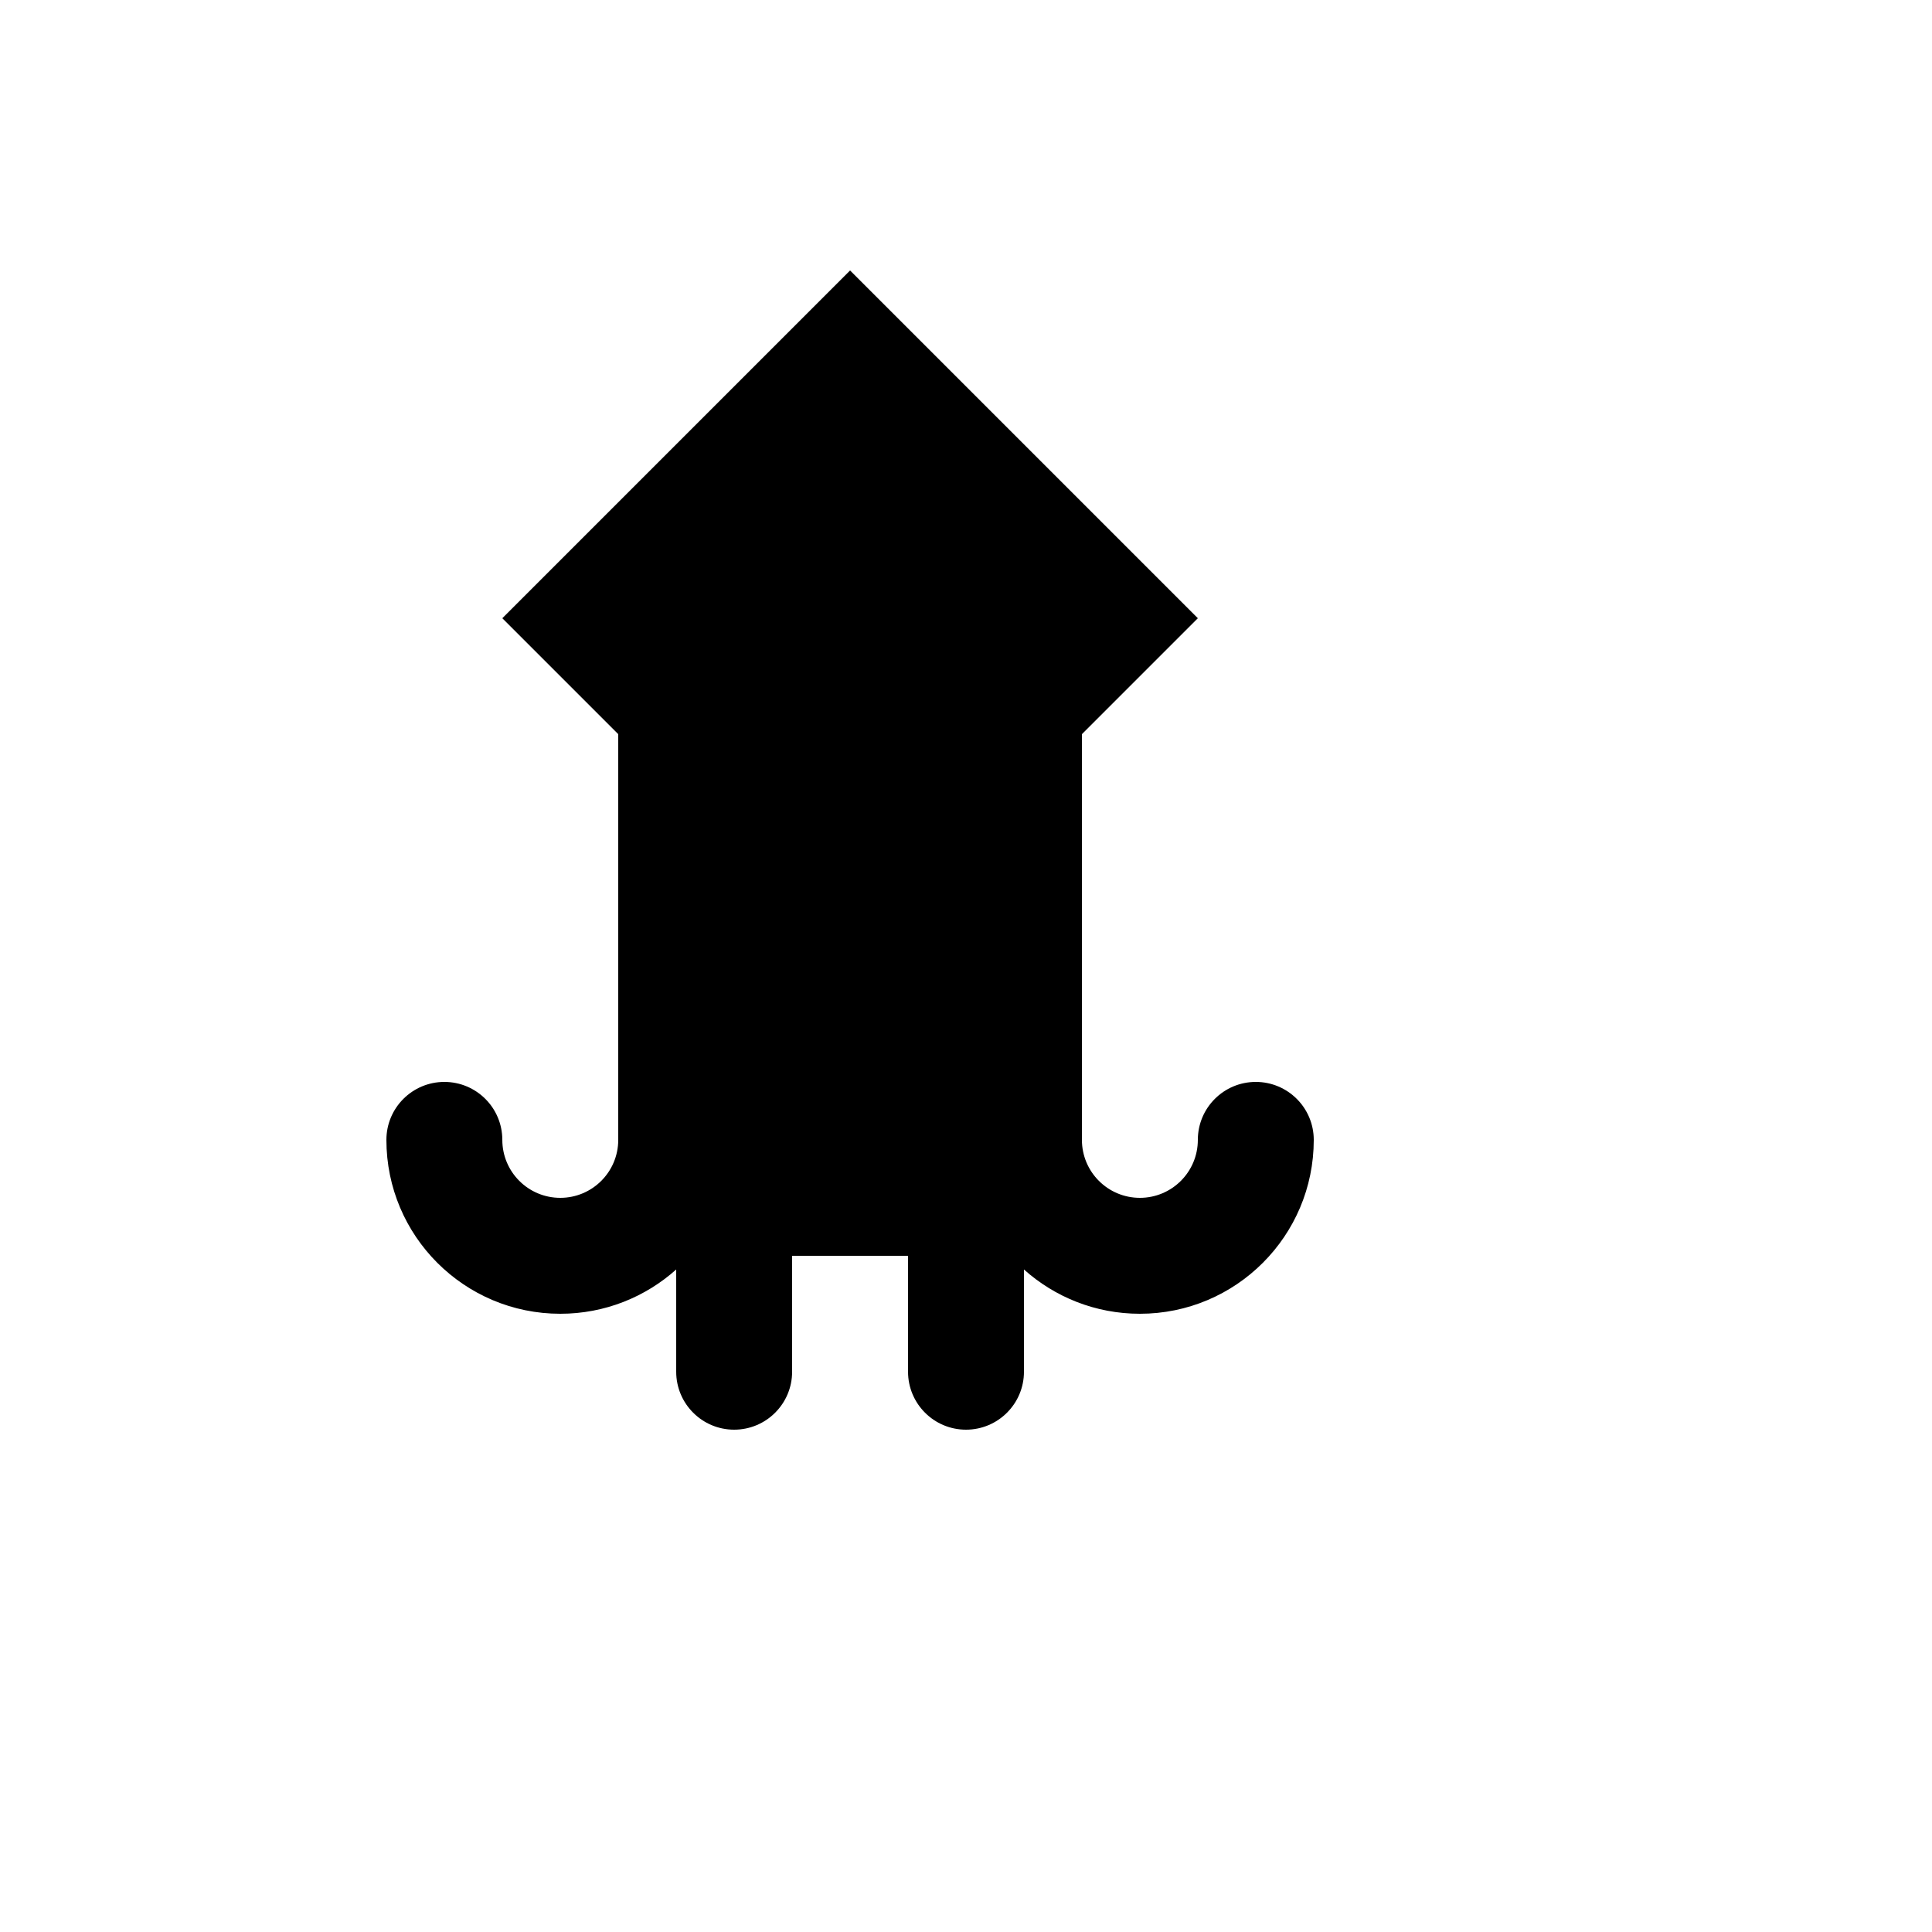 <svg xmlns="http://www.w3.org/2000/svg" version="1.1" xmlns:xlink="http://www.w3.org/1999/xlink" width="100%" height="100%" id="svgWorkerArea" viewBox="-25 -25 625 625" xmlns:idraw="https://idraw.muisca.co" style="background: white;"><defs id="defsdoc"><pattern id="patternBool" x="0" y="0" width="10" height="10" patternUnits="userSpaceOnUse" patternTransform="rotate(35)"><circle cx="5" cy="5" r="4" style="stroke: none;fill: #ff000070;"></circle></pattern></defs><g id="fileImp-568582436" class="cosito"><desc id="descImp-147228412" class="grouped"></desc><path id="pathImp-31013131" class="grouped" d="M175 212.5C175 212.5 137.5 175 137.5 175 137.5 175 250 62.5 250 62.5 250 62.5 362.5 175 362.5 175 362.5 175 325 212.5 325 212.5 325 212.5 325 343.75 325 343.75 325 354.106 333.394 362.5 343.75 362.5 354.106 362.5 362.5 354.106 362.5 343.75 362.5 333.394 370.894 325 381.25 325 391.606 325 400 333.394 400 343.75 400 374.817 374.817 400 343.75 400 329.342 400 316.202 394.583 306.25 385.677 306.25 385.677 306.25 418.75 306.25 418.75 306.25 429.106 297.856 437.5 287.5 437.5 277.144 437.5 268.75 429.106 268.75 418.75 268.75 418.75 268.75 381.25 268.75 381.25 268.75 381.25 231.25 381.25 231.25 381.25 231.25 381.25 231.25 418.75 231.25 418.75 231.25 429.106 222.856 437.5 212.5 437.5 202.144 437.5 193.75 429.106 193.75 418.75 193.75 418.75 193.75 385.677 193.75 385.677 183.798 394.583 170.657 400 156.25 400 125.183 400 100 374.817 100 343.75 100 333.394 108.394 325 118.75 325 129.106 325 137.5 333.394 137.5 343.75 137.5 354.106 145.894 362.5 156.25 362.5 166.606 362.5 175 354.106 175 343.75 175 343.75 175 212.5 175 212.5 175 212.5 175 212.5 175 212.5"></path></g></svg>